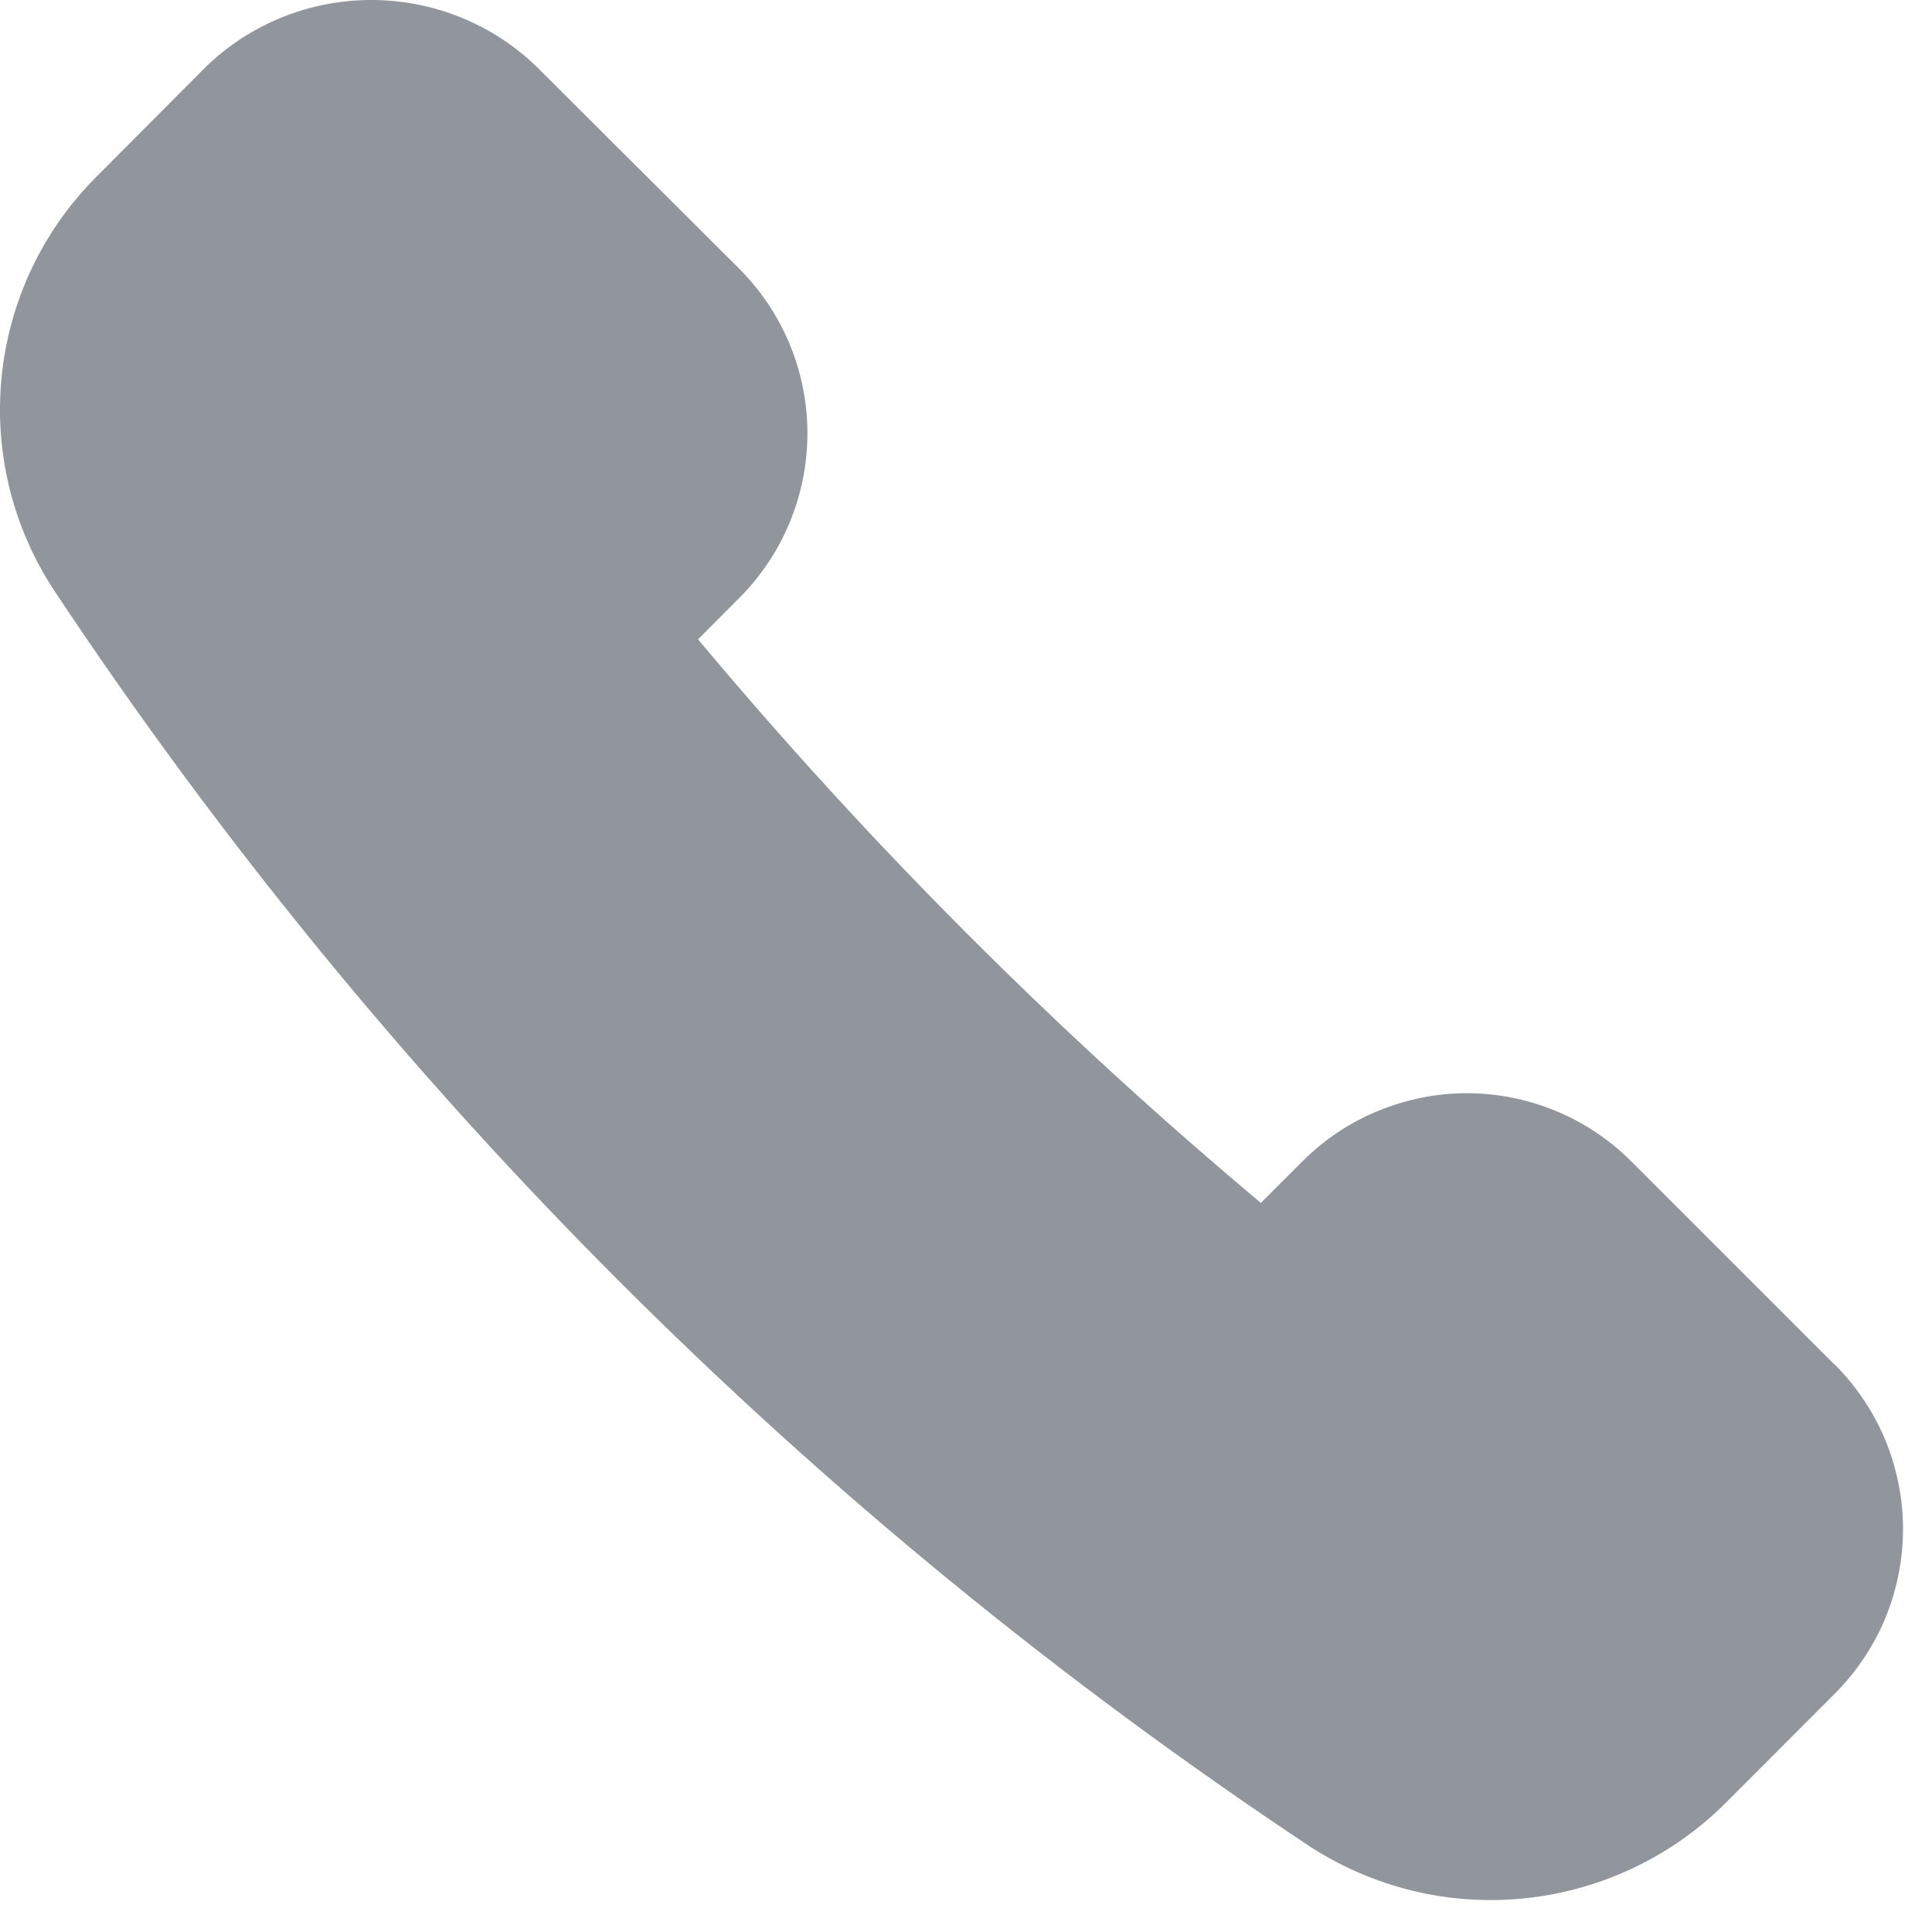 <?xml version="1.0" encoding="utf-8"?>
<svg xmlns="http://www.w3.org/2000/svg" fill="none" height="100%" overflow="visible" preserveAspectRatio="none" style="display: block;" viewBox="0 0 13 13" width="100%">
<path d="M12.343 9.181L10.978 7.816C10.832 7.67 10.66 7.554 10.47 7.476C10.28 7.397 10.076 7.356 9.87 7.356C9.664 7.356 9.461 7.397 9.271 7.476C9.08 7.554 8.908 7.67 8.762 7.816L8.484 8.094C7.112 6.944 5.845 5.675 4.697 4.302L4.975 4.023C5.268 3.729 5.433 3.331 5.433 2.916C5.433 2.501 5.268 2.103 4.975 1.809L3.607 0.445C3.309 0.159 2.912 0 2.498 0C2.085 0 1.688 0.159 1.39 0.445L0.644 1.194C0.285 1.555 0.062 2.028 0.011 2.535C-0.04 3.041 0.085 3.549 0.365 3.974C2.59 7.326 5.462 10.199 8.813 12.424C9.24 12.701 9.748 12.825 10.254 12.774C10.76 12.723 11.234 12.502 11.597 12.146L12.346 11.396C12.491 11.251 12.607 11.078 12.686 10.888C12.764 10.698 12.805 10.495 12.805 10.289C12.805 10.083 12.764 9.88 12.686 9.69C12.607 9.5 12.491 9.327 12.346 9.182L12.343 9.181Z" fill="#91959C" id="Vector"/>
</svg>